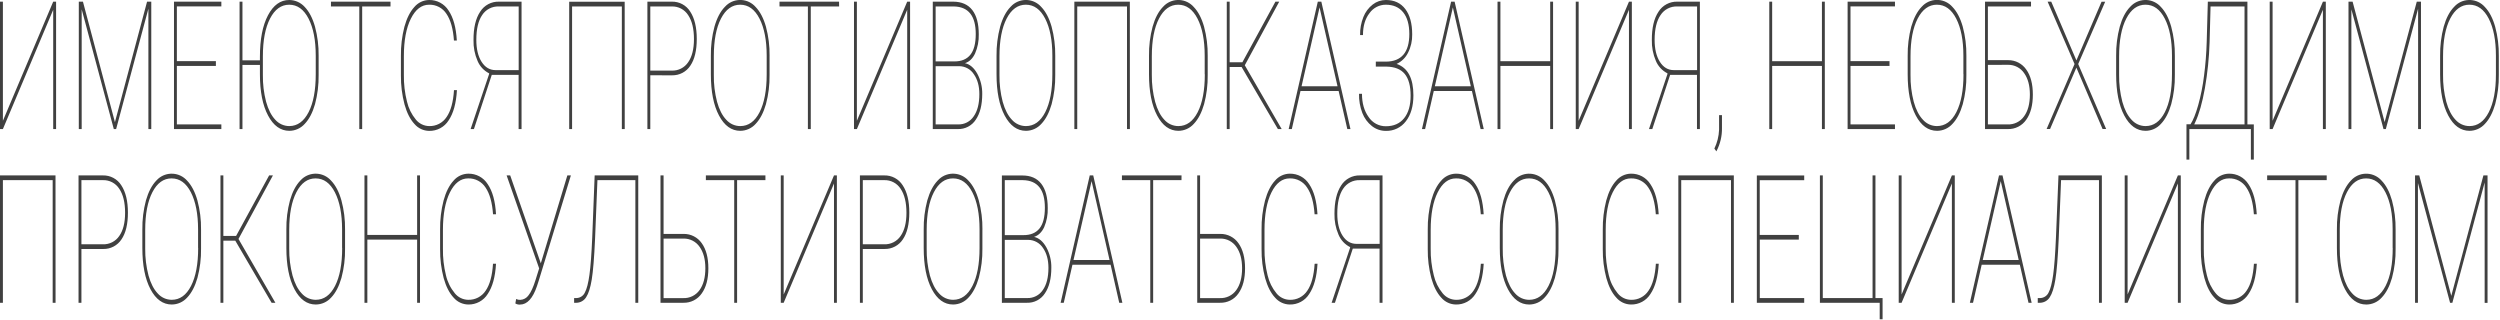<?xml version="1.0" encoding="UTF-8"?> <svg xmlns="http://www.w3.org/2000/svg" width="1507" height="193" viewBox="0 0 1507 193" fill="none"> <g clip-path="url(#clip0_1069_2)"> <path opacity="0.75" fill-rule="evenodd" clip-rule="evenodd" d="M1.75 72.8V1H0V77.8H1.75L32.07 5.89V77.8H33.81V1H32.07L1.75 72.8ZM47.5 1V77.8H49.24V5.63L68.6 77.8H70L89.45 5.26V77.8H91.19V1H88.65L69.28 73.64L50 1H47.5ZM130.14 36.85H106.62V3.85H133.43V1H104.88V77.8H133.43V75H106.62V39.74H130.14V36.89V36.85ZM192.07 33.64C192.149 27.708 191.412 21.792 189.88 16.06C188.42 10.907 186.34 6.934 183.64 4.14C182.464 2.84 181.029 1.8 179.428 1.087C177.826 0.374 176.093 0.004 174.34 0C169.06 0 164.797 3.067 161.55 9.2C158.303 15.334 156.68 23.667 156.68 34.2V36.37H146.15V1H144.41V77.8H146.15V39.16H156.68V44.75C156.68 55.19 158.313 63.484 161.58 69.63C164.847 75.777 169.123 78.854 174.41 78.86C176.164 78.852 177.897 78.474 179.496 77.752C181.094 77.03 182.523 75.98 183.69 74.67C186.357 71.87 188.423 67.917 189.89 62.81C191.418 57.057 192.152 51.122 192.07 45.17V33.68V33.64ZM190.33 44.71C190.33 54.384 188.9 62.01 186.04 67.59C183.18 73.17 179.303 75.974 174.41 76C172.813 76.001 171.234 75.662 169.777 75.007C168.321 74.352 167.02 73.395 165.96 72.2C163.56 69.674 161.71 66.064 160.41 61.37C159.033 56.079 158.377 50.627 158.46 45.16V33.94C158.46 24.34 159.9 16.757 162.78 11.19C165.66 5.624 169.513 2.84 174.34 2.84C179.24 2.84 183.13 5.644 186.01 11.25C188.89 16.857 190.33 24.297 190.33 33.57V44.75V44.71ZM235.4 1H199.5V3.89H216.58V77.8H218.32V3.89H235.4V1ZM273.67 54.25C273.217 61.49 271.73 66.92 269.21 70.54C268.072 72.276 266.507 73.69 264.664 74.647C262.822 75.603 260.765 76.069 258.69 76C257.152 75.976 255.638 75.615 254.256 74.941C252.873 74.267 251.656 73.297 250.69 72.1C248.076 68.942 246.237 65.216 245.32 61.22C244.004 55.97 243.376 50.572 243.45 45.16V33.89C243.45 24.43 244.853 16.89 247.66 11.27C250.467 5.65 254.133 2.84 258.66 2.84C260.733 2.776 262.786 3.25 264.621 4.215C266.456 5.181 268.01 6.606 269.13 8.35C271.637 12.024 273.14 17.39 273.64 24.45H275.38C274.927 16.577 273.26 10.534 270.38 6.32C269.141 4.349 267.413 2.732 265.365 1.625C263.317 0.518 261.018 -0.042 258.69 0C256.987 0.019 255.308 0.406 253.769 1.135C252.229 1.863 250.865 2.916 249.77 4.22C247.19 7.03 245.19 11.01 243.77 16.16C242.303 21.886 241.597 27.78 241.67 33.69V45.54C241.617 51.432 242.354 57.304 243.86 63C245.28 68.08 247.28 72 249.86 74.76C250.952 76.045 252.307 77.079 253.834 77.794C255.361 78.508 257.024 78.885 258.71 78.9C261.048 78.949 263.358 78.39 265.415 77.276C267.471 76.163 269.203 74.534 270.44 72.55C273.32 68.31 274.987 62.237 275.44 54.33H273.69L273.67 54.25ZM314.39 77.8V1H300.79C298.529 0.929 296.288 1.454 294.294 2.523C292.3 3.592 290.622 5.167 289.43 7.09C286.73 11.137 285.397 16.804 285.43 24.09C285.312 28.435 286.148 32.754 287.88 36.74C289.222 39.944 291.652 42.571 294.74 44.16L294.9 44.43L283.68 77.81H285.68L296.44 45.12H312.62V77.8H314.39ZM290.66 9.06C291.738 7.407 293.225 6.062 294.978 5.156C296.731 4.25 298.688 3.814 300.66 3.89H312.66V42.27H298.73C295.23 42.27 292.42 40.604 290.3 37.27C288.18 33.937 287.123 29.514 287.13 24C287.13 17.48 288.307 12.5 290.66 9.06ZM376.56 1.06H343.11V77.8H344.85V3.89H374.85V77.8H376.59L376.56 1.06ZM405.13 45.4C407.305 45.446 409.456 44.938 411.38 43.923C413.305 42.909 414.939 41.421 416.13 39.6C418.717 35.807 420.01 30.43 420.01 23.47C420.01 16.51 418.697 11.02 416.07 7C414.899 5.109 413.252 3.559 411.293 2.506C409.334 1.453 407.133 0.934 404.91 1H390.25V77.8H392V45.38L405.13 45.4ZM392 3.89H404.92C406.875 3.826 408.814 4.271 410.545 5.18C412.277 6.09 413.743 7.434 414.8 9.08C417.147 12.554 418.32 17.38 418.32 23.56C418.32 29.56 417.147 34.227 414.8 37.56C413.714 39.165 412.237 40.467 410.508 41.342C408.78 42.217 406.856 42.636 404.92 42.56H392V3.89ZM463.9 33.68C463.983 27.744 463.246 21.825 461.71 16.09C460.25 10.95 458.17 6.98 455.47 4.18C454.396 2.959 453.092 1.961 451.633 1.245C450.173 0.528 448.586 0.107 446.963 0.005C445.34 -0.097 443.713 0.122 442.175 0.649C440.637 1.177 439.218 2.003 438 3.08C437.609 3.421 437.241 3.789 436.9 4.18C434.2 6.974 432.127 10.937 430.68 16.07C429.15 21.812 428.42 27.738 428.51 33.68V44.75C428.51 55.19 430.143 63.484 433.41 69.63C436.677 75.777 440.95 78.854 446.23 78.86C447.984 78.852 449.717 78.474 451.316 77.752C452.914 77.03 454.343 75.98 455.51 74.67C458.177 71.87 460.243 67.917 461.71 62.81C463.243 57.058 463.977 51.122 463.89 45.17V33.68H463.9ZM462.16 44.75C462.16 54.424 460.733 62.05 457.88 67.63C455.027 73.21 451.147 76 446.24 76C444.644 76.001 443.067 75.663 441.611 75.008C440.156 74.352 438.857 73.395 437.8 72.2C435.387 69.674 433.533 66.064 432.24 61.37C430.863 56.079 430.207 50.627 430.29 45.16V33.94C430.29 24.34 431.73 16.757 434.61 11.19C437.49 5.624 441.347 2.84 446.18 2.84C451.08 2.84 454.967 5.644 457.84 11.25C460.713 16.857 462.153 24.297 462.16 33.57V44.75ZM505.78 1H469.88V3.89H487V77.8H488.74V3.89H505.82L505.78 1ZM516.53 72.8V1H514.79V77.8H516.53L546.86 5.89V77.8H548.6V1H546.86L516.53 72.8ZM577.39 77.8C579.529 77.868 581.65 77.381 583.545 76.387C585.441 75.394 587.048 73.927 588.21 72.13C590.79 68.35 592.083 63.19 592.09 56.65C592.161 52.374 591.128 48.151 589.09 44.39C587.09 40.83 584.62 38.73 581.68 38.09C584.3 37.25 586.33 35.3 587.77 32.24C589.354 28.608 590.116 24.671 590 20.71C590 14.31 588.707 9.434 586.12 6.08C583.533 2.727 579.7 1.034 574.62 1H562.28V77.8H577.39ZM578.26 39.89C580.017 39.908 581.741 40.364 583.278 41.216C584.814 42.068 586.114 43.289 587.06 44.77C589.26 47.91 590.357 51.91 590.35 56.77C590.35 62.464 589.217 66.917 586.95 70.13C585.934 71.672 584.541 72.929 582.903 73.781C581.264 74.633 579.436 75.053 577.59 75H564V39.9L578.26 39.89ZM564 3.89H575C583.787 4.07 588.18 9.607 588.18 20.5C588.18 26.16 587.097 30.334 584.93 33.02C582.763 35.707 579.54 37.04 575.26 37.02H564V3.89ZM636.1 33.68C636.178 27.744 635.442 21.826 633.91 16.09C632.443 10.95 630.363 6.98 627.67 4.18C626.597 2.96 625.293 1.964 623.834 1.248C622.375 0.533 620.79 0.112 619.168 0.01C617.546 -0.092 615.92 0.126 614.383 0.653C612.846 1.18 611.428 2.005 610.21 3.08C609.819 3.421 609.451 3.789 609.11 4.18C606.41 6.974 604.337 10.937 602.89 16.07C601.362 21.813 600.628 27.738 600.71 33.68V44.75C600.71 55.19 602.343 63.484 605.61 69.63C608.877 75.777 613.153 78.854 618.44 78.86C620.194 78.852 621.927 78.474 623.526 77.752C625.124 77.03 626.553 75.98 627.72 74.67C630.387 71.87 632.453 67.917 633.92 62.81C635.448 57.057 636.182 51.122 636.1 45.17V33.68ZM634.36 44.75C634.36 54.424 632.93 62.05 630.07 67.63C627.21 73.21 623.333 76 618.44 76C616.843 76.001 615.264 75.662 613.807 75.007C612.351 74.352 611.05 73.395 609.99 72.2C607.59 69.674 605.737 66.064 604.43 61.37C603.058 56.078 602.402 50.626 602.48 45.16V33.94C602.48 24.34 603.92 16.757 606.8 11.19C609.68 5.624 613.537 2.837 618.37 2.83C623.27 2.83 627.16 5.634 630.04 11.24C632.92 16.847 634.36 24.29 634.36 33.57V44.75ZM681.07 1H647.62V77.8H649.36V3.89H679.36V77.8H681.1L681.07 1ZM728 33.68C728.078 27.744 727.342 21.826 725.81 16.09C724.35 10.95 722.27 6.98 719.57 4.18C718.497 2.96 717.193 1.964 715.734 1.248C714.275 0.533 712.69 0.112 711.068 0.01C709.446 -0.092 707.82 0.126 706.283 0.653C704.746 1.18 703.328 2.005 702.11 3.08C701.719 3.421 701.351 3.789 701.01 4.18C698.31 6.974 696.237 10.937 694.79 16.07C693.26 21.812 692.53 27.738 692.62 33.68V44.75C692.62 55.19 694.253 63.484 697.52 69.63C700.787 75.777 705.06 78.854 710.34 78.86C712.094 78.852 713.827 78.474 715.426 77.752C717.024 77.03 718.453 75.98 719.62 74.67C722.287 71.87 724.353 67.917 725.82 62.81C727.353 57.058 728.087 51.122 728 45.17V33.68ZM726.26 44.75C726.26 54.424 724.83 62.05 721.97 67.63C719.11 73.21 715.227 76 710.32 76C708.724 76.001 707.147 75.663 705.691 75.008C704.236 74.352 702.937 73.395 701.88 72.2C699.473 69.674 697.62 66.064 696.32 61.37C694.926 56.082 694.254 50.629 694.32 45.16V33.94C694.32 24.34 695.76 16.757 698.64 11.19C701.52 5.624 705.373 2.84 710.2 2.84C715.1 2.84 718.99 5.644 721.87 11.25C724.75 16.857 726.19 24.297 726.19 33.57V44.75H726.26ZM770.31 77.8H772.6L750.36 39.35L771.12 1H768.83L748.91 37.53H741.24V1H739.5V77.8H741.24V40.37H748.43L770.31 77.8ZM812.16 77.8H814.06L796.5 1H794.37L776.81 77.8H778.71L783.93 54.87H806.93L812.16 77.8ZM795.43 4.47L806.26 52H784.58L795.43 4.47ZM846 32.94C843.62 35.714 840.12 37.117 835.5 37.15H829.34V40.15H835.69C840.717 40.224 844.413 41.7 846.78 44.58C849.147 47.46 850.327 51.834 850.32 57.7C850.32 63.5 849.017 68.017 846.41 71.25C843.803 74.484 840.137 76.1 835.41 76.1C833.347 76.118 831.313 75.617 829.494 74.643C827.675 73.67 826.13 72.256 825 70.53C822.333 66.844 821 62.177 821 56.53H819.22C819.131 60.49 819.81 64.429 821.22 68.13C822.405 71.225 824.402 73.943 827 76C829.384 77.888 832.339 78.91 835.38 78.9C837.714 78.97 840.031 78.478 842.135 77.465C844.239 76.452 846.069 74.948 847.47 73.08C850.49 69.2 852 63.994 852 57.46C852 47.154 848.63 40.844 841.89 38.53C844.867 37.138 847.282 34.775 848.74 31.83C850.491 28.387 851.361 24.562 851.27 20.7C851.27 14.174 849.883 9.087 847.11 5.44C844.337 1.794 840.427 -0.02 835.38 0C832.527 0.003 829.755 0.952 827.5 2.7C824.977 4.653 823.029 7.252 821.86 10.22C820.469 13.686 819.789 17.396 819.86 21.13H821.6C821.6 15.684 822.917 11.274 825.55 7.9C826.664 6.329 828.139 5.049 829.852 4.168C831.565 3.288 833.464 2.832 835.39 2.84C839.883 2.84 843.363 4.367 845.83 7.42C848.297 10.474 849.533 14.834 849.54 20.5C849.533 26.02 848.353 30.167 846 32.94ZM892.51 77.8H894.41L876.84 1H874.72L857.15 77.8H859.05L864.28 54.87H887.28L892.51 77.8ZM875.78 4.47L886.61 52H864.92L875.78 4.47ZM936.19 1H934.45V36.89H904.45V1H902.71V77.8H904.45V39.74H934.45V77.8H936.19V1ZM951.61 72.8V1H949.87V77.8H951.61L981.94 5.89V77.8H983.68V1H981.94L951.61 72.8ZM1024.69 77.8V1H1011.09C1008.83 0.931 1006.59 1.457 1004.6 2.526C1002.6 3.595 1000.92 5.169 999.73 7.09C997.03 11.137 995.697 16.804 995.73 24.09C995.618 28.434 996.45 32.75 998.17 36.74C999.519 39.943 1001.95 42.569 1005.04 44.16L1005.2 44.43L994 77.81H996L1006.76 45.12H1022.94V77.8H1024.71H1024.69ZM1001 9.06C1002.08 7.407 1003.57 6.062 1005.32 5.156C1007.07 4.25 1009.03 3.814 1011 3.89H1023V42.27H1009C1005.49 42.27 1002.69 40.62 1000.57 37.27C998.45 33.92 997.4 29.54 997.4 23.99C997.42 17.477 998.62 12.5 1001 9.06ZM1038 77.12V69.42H1036.26V78.22C1036.1 82.155 1035.14 86.015 1033.42 89.56L1034.62 91.24C1036.93 86.896 1038.1 82.031 1038 77.11V77.12ZM1100 1H1098.26V36.89H1068.26V1H1066.52V77.8H1068.26V39.74H1098.26V77.8H1100V1ZM1139 36.85H1115.48V3.85H1142.29V1H1113.74V77.8H1142.29V75H1115.48V39.74H1139V36.89V36.85ZM1185.33 33.64C1185.41 27.707 1184.68 21.791 1183.14 16.06C1181.68 10.907 1179.6 6.934 1176.9 4.14C1175.83 2.92 1174.52 1.924 1173.06 1.208C1171.61 0.493 1170.02 0.072 1168.4 -0.03C1166.78 -0.132 1165.15 0.086 1163.61 0.613C1162.08 1.14 1160.66 1.965 1159.44 3.04C1159.05 3.384 1158.68 3.751 1158.34 4.14C1155.67 6.934 1153.6 10.897 1152.12 16.03C1150.6 21.774 1149.87 27.699 1149.95 33.64V44.75C1149.95 55.19 1151.58 63.484 1154.84 69.63C1158.1 75.777 1162.38 78.854 1167.67 78.86C1169.42 78.852 1171.16 78.474 1172.76 77.752C1174.35 77.03 1175.78 75.98 1176.95 74.67C1179.62 71.87 1181.68 67.917 1183.15 62.81C1184.69 57.059 1185.42 51.123 1185.33 45.17V33.68V33.64ZM1183.59 44.71C1183.59 54.384 1182.16 62.01 1179.3 67.59C1176.44 73.17 1172.54 75.974 1167.61 76C1166.01 76.001 1164.44 75.663 1162.98 75.008C1161.53 74.352 1160.23 73.395 1159.17 72.2C1156.76 69.674 1154.9 66.064 1153.61 61.37C1152.24 56.078 1151.58 50.627 1151.66 45.16V33.94C1151.66 24.34 1153.1 16.757 1155.98 11.19C1158.86 5.624 1162.72 2.837 1167.55 2.83C1172.44 2.83 1176.33 5.634 1179.21 11.24C1182.09 16.847 1183.53 24.29 1183.53 33.57V44.75L1183.59 44.71ZM1224.35 1H1196.57V77.8H1210.33C1212.5 77.862 1214.64 77.381 1216.58 76.401C1218.51 75.422 1220.17 73.974 1221.4 72.19C1224.07 68.484 1225.4 63.43 1225.4 57.03C1225.4 50.63 1224.07 45.58 1221.4 41.88C1220.19 40.133 1218.57 38.708 1216.69 37.729C1214.8 36.749 1212.7 36.245 1210.58 36.26H1198.3V3.89H1224.3V1H1224.35ZM1210.49 39.07C1212.39 39.039 1214.26 39.48 1215.95 40.352C1217.63 41.225 1219.07 42.503 1220.14 44.07C1222.45 47.297 1223.6 51.584 1223.61 56.93C1223.61 62.517 1222.44 66.92 1220.09 70.14C1218.98 71.712 1217.49 72.981 1215.76 73.829C1214.04 74.678 1212.12 75.081 1210.2 75H1198.31V39.11L1210.49 39.07ZM1236.49 1H1234.3L1250.54 38.6L1233.69 77.77H1235.78L1251.64 40.77L1267.43 77.77H1269.59L1252.74 38.6L1269 1.05H1266.81L1251.66 36.42L1236.49 1ZM1311 33.68C1311.08 27.747 1310.35 21.831 1308.81 16.1C1307.35 10.947 1305.27 6.974 1302.57 4.18C1301.5 2.962 1300.19 1.966 1298.73 1.251C1297.27 0.537 1295.69 0.116 1294.07 0.014C1292.45 -0.088 1290.82 0.13 1289.28 0.656C1287.75 1.182 1286.33 2.006 1285.11 3.08C1284.72 3.424 1284.35 3.791 1284.01 4.18C1281.31 6.98 1279.24 10.944 1277.79 16.07C1276.26 21.813 1275.53 27.738 1275.61 33.68V44.75C1275.61 55.19 1277.24 63.484 1280.51 69.63C1283.78 75.777 1288.05 78.854 1293.34 78.86C1295.09 78.852 1296.83 78.474 1298.43 77.752C1300.02 77.03 1301.45 75.98 1302.62 74.67C1305.29 71.87 1307.35 67.917 1308.82 62.81C1310.35 57.058 1311.09 51.122 1311 45.17V33.68ZM1309.26 44.75C1309.26 54.424 1307.83 62.05 1304.97 67.63C1302.11 73.21 1298.24 76 1293.35 76C1291.75 75.997 1290.18 75.656 1288.72 75.001C1287.27 74.347 1285.97 73.392 1284.91 72.2C1282.5 69.66 1280.64 66.047 1279.35 61.36C1277.98 56.069 1277.32 50.617 1277.4 45.15V33.94C1277.4 24.34 1278.84 16.757 1281.72 11.19C1284.6 5.624 1288.45 2.837 1293.28 2.83C1298.18 2.83 1302.07 5.634 1304.95 11.24C1307.83 16.847 1309.27 24.29 1309.27 33.57V44.75H1309.26ZM1354.73 1H1330.88L1330.2 25.36C1330.01 32.106 1329.48 38.838 1328.61 45.53C1327.88 51.584 1326.69 57.575 1325.06 63.45C1323.57 68.67 1322.03 72.494 1320.44 74.92H1318V96.21H1319.74V77.81H1356.83V96.21H1358.6V75H1354.74V1H1354.73ZM1323.24 73.8C1325.58 68.88 1327.54 62.01 1329.11 53.19C1330.71 44.043 1331.66 34.793 1331.94 25.51L1332.52 3.89H1353V75H1322.67L1323.24 73.8ZM1369.92 72.8V1H1368.18V77.8H1369.92L1400.25 5.89V77.8H1402V1H1400.26L1369.92 72.8ZM1415.67 1.05V77.8H1417.41V5.63L1436.78 77.81H1438.17L1457.63 5.26V77.8H1459.37V1H1456.83L1437.46 73.6L1418.15 1H1415.67V1.05ZM1506.28 33.68C1506.36 27.747 1505.63 21.831 1504.09 16.1C1502.63 10.947 1500.55 6.974 1497.85 4.18C1495.68 1.721 1492.62 0.224 1489.35 0.018C1486.07 -0.188 1482.85 0.913 1480.39 3.08C1480 3.427 1479.64 3.794 1479.29 4.18C1476.59 6.98 1474.52 10.944 1473.07 16.07C1471.55 21.814 1470.82 27.739 1470.9 33.68V44.75C1470.9 55.19 1472.53 63.484 1475.79 69.63C1479.05 75.777 1483.33 78.854 1488.62 78.86C1490.37 78.852 1492.11 78.474 1493.71 77.752C1495.3 77.03 1496.73 75.98 1497.9 74.67C1500.57 71.87 1502.63 67.917 1504.1 62.81C1505.63 57.058 1506.37 51.122 1506.28 45.17V33.68ZM1504.54 44.75C1504.54 54.424 1503.11 62.05 1500.25 67.63C1497.39 73.21 1493.51 76 1488.62 76C1487.02 75.999 1485.45 75.66 1483.99 75.005C1482.54 74.35 1481.24 73.394 1480.18 72.2C1477.77 69.66 1475.91 66.047 1474.62 61.36C1473.25 56.069 1472.59 50.617 1472.67 45.15V33.94C1472.67 24.34 1474.11 16.757 1476.99 11.19C1479.87 5.624 1483.73 2.837 1488.56 2.83C1493.45 2.83 1497.34 5.634 1500.22 11.24C1503.1 16.847 1504.54 24.29 1504.54 33.57V44.75ZM33.46 105.75H0V182.52H1.75V108.59H31.75V182.51H33.49L33.46 105.75ZM62.23 150.09C64.405 150.138 66.557 149.631 68.482 148.616C70.406 147.601 72.041 146.112 73.23 144.29C75.823 140.504 77.117 135.127 77.11 128.16C77.103 121.194 75.77 115.7 73.11 111.68C71.934 109.81 70.291 108.278 68.343 107.237C66.394 106.195 64.208 105.679 62 105.74H47.34V182.51H49.08V150.08L62.23 150.09ZM49.08 108.59H62C63.955 108.526 65.894 108.971 67.625 109.88C69.357 110.79 70.823 112.134 71.88 113.78C74.233 117.247 75.41 122.074 75.41 128.26C75.41 134.26 74.233 138.927 71.88 142.26C70.793 143.864 69.316 145.164 67.587 146.039C65.859 146.914 63.936 147.334 62 147.26H49.08V108.59ZM121.19 138.38C121.273 132.447 120.536 126.531 119 120.8C117.54 115.654 115.463 111.68 112.77 108.88C110.597 106.421 107.538 104.923 104.262 104.717C100.987 104.511 97.764 105.613 95.3 107.78C94.911 108.124 94.544 108.491 94.2 108.88C91.533 111.68 89.46 115.644 87.98 120.77C86.455 126.513 85.725 132.439 85.81 138.38V149.45C85.81 159.89 87.443 168.187 90.71 174.34C93.977 180.494 98.25 183.567 103.53 183.56C105.286 183.552 107.02 183.174 108.62 182.452C110.221 181.731 111.651 180.68 112.82 179.37C115.487 176.577 117.553 172.624 119.02 167.51C120.55 161.758 121.28 155.822 121.19 149.87V138.38ZM119.45 149.45C119.45 159.124 118.023 166.75 115.17 172.33C112.317 177.91 108.437 180.707 103.53 180.72C101.934 180.716 100.357 180.374 98.903 179.718C97.448 179.061 96.149 178.104 95.09 176.91C92.683 174.384 90.83 170.774 89.53 166.08C88.141 160.791 87.468 155.339 87.53 149.87V138.64C87.53 129.054 88.97 121.47 91.85 115.89C94.73 110.31 98.587 107.527 103.42 107.54C108.32 107.54 112.207 110.344 115.08 115.95C117.953 121.557 119.393 128.997 119.4 138.27V149.45H119.45ZM163.72 182.51H166L143.76 144.05L164.52 105.74H162.23L142.31 142.23H134.64V105.74H132.9V182.51H134.64V145.08H141.83L163.72 182.51ZM208 138.38C208.083 132.447 207.346 126.531 205.81 120.8C204.35 115.654 202.273 111.68 199.58 108.88C197.409 106.418 194.349 104.919 191.073 104.713C187.797 104.507 184.573 105.61 182.11 107.78C181.721 108.124 181.354 108.491 181.01 108.88C178.343 111.68 176.27 115.644 174.79 120.77C173.265 126.513 172.535 132.439 172.62 138.38V149.45C172.62 159.89 174.253 168.187 177.52 174.34C180.787 180.494 185.06 183.567 190.34 183.56C192.094 183.551 193.827 183.174 195.426 182.452C197.024 181.73 198.453 180.68 199.62 179.37C202.287 176.577 204.353 172.624 205.82 167.51C207.358 161.759 208.092 155.823 208 149.87V138.38ZM206.26 149.45C206.26 159.124 204.833 166.75 201.98 172.33C199.127 177.91 195.247 180.707 190.34 180.72C188.744 180.717 187.167 180.376 185.712 179.719C184.257 179.063 182.958 178.105 181.9 176.91C179.493 174.384 177.64 170.774 176.34 166.08C174.946 160.792 174.274 155.339 174.34 149.87V138.64C174.34 129.054 175.78 121.47 178.66 115.89C181.54 110.31 185.397 107.527 190.23 107.54C195.13 107.54 199.017 110.344 201.89 115.95C204.763 121.557 206.203 128.997 206.21 138.27V149.45H206.26ZM253.18 105.74H251.44V141.6H221.44V105.74H219.7V182.51H221.44V144.44H251.44V182.51H253.18V105.74ZM297.18 158.99C296.733 166.23 295.247 171.66 292.72 175.28C291.576 177.011 290.007 178.42 288.164 179.373C286.321 180.325 284.264 180.789 282.19 180.72C280.653 180.694 279.139 180.332 277.757 179.658C276.375 178.984 275.157 178.015 274.19 176.82C271.57 173.662 269.731 169.931 268.82 165.93C267.521 160.678 266.909 155.28 267 149.87V138.59C267 129.137 268.403 121.597 271.21 115.97C274.017 110.344 277.683 107.534 282.21 107.54C284.284 107.474 286.34 107.947 288.177 108.913C290.014 109.878 291.569 111.304 292.69 113.05C295.197 116.724 296.7 122.09 297.2 129.15H299C298.553 121.277 296.887 115.234 294 111.02C292.762 109.045 291.034 107.423 288.984 106.314C286.933 105.205 284.631 104.645 282.3 104.69C280.598 104.71 278.921 105.097 277.383 105.825C275.845 106.554 274.483 107.606 273.39 108.91C270.797 111.724 268.797 115.704 267.39 120.85C265.923 126.576 265.217 132.47 265.29 138.38V150.24C265.231 156.117 265.958 161.976 267.45 167.66C268.87 172.74 270.87 176.66 273.45 179.42C274.543 180.701 275.898 181.732 277.422 182.446C278.947 183.16 280.607 183.54 282.29 183.56C284.625 183.606 286.931 183.044 288.983 181.931C291.036 180.818 292.765 179.192 294 177.21C296.88 172.97 298.547 166.897 299 158.99H297.18ZM307.55 105.74H305.39L325 161.79L322.81 168.79C321.477 173.084 320.077 176.15 318.61 177.99C318.048 178.808 317.304 179.484 316.436 179.964C315.569 180.445 314.601 180.718 313.61 180.76C312.752 180.8 311.897 180.617 311.13 180.23L310.65 182.92C311.49 183.431 312.469 183.669 313.45 183.6C317.77 183.6 321.187 179.877 323.7 172.43L324.86 168.84L344.13 105.73H342L326 158.73L307.55 105.74ZM358.46 105.74L357 143.12C356.573 153.04 356.017 160.52 355.33 165.56C354.643 170.6 353.723 174.184 352.57 176.31C352.134 177.271 351.441 178.092 350.567 178.683C349.694 179.274 348.674 179.613 347.62 179.66H346.08V182.51H347.5C348.679 182.485 349.833 182.161 350.854 181.57C351.875 180.979 352.73 180.14 353.34 179.13C354.773 176.99 355.897 173.44 356.71 168.48C357.523 163.52 358.19 155.297 358.71 143.81L360.13 108.59H383V182.51H384.74V105.74H358.46ZM399.89 105.74H398.15V182.51H412C414.156 182.559 416.29 182.071 418.21 181.09C420.13 180.109 421.776 178.666 423 176.89C425.667 173.184 427 168.134 427 161.74C427 155.347 425.667 150.294 423 146.58C421.789 144.849 420.177 143.437 418.302 142.465C416.426 141.493 414.342 140.991 412.23 141H400V105.74H399.89ZM412.07 143.81C413.968 143.78 415.844 144.221 417.53 145.094C419.216 145.966 420.659 147.243 421.73 148.81C424.03 152.037 425.183 156.324 425.19 161.67C425.19 167.257 424.02 171.66 421.68 174.88C420.563 176.446 419.072 177.707 417.343 178.548C415.613 179.39 413.701 179.786 411.78 179.7H400V143.81H412.18H412.07ZM461.4 105.74H425.5V108.59H442.58V182.51H444.32V108.59H461.4V105.74ZM472.4 177.5V105.74H470.66V182.51H472.4L502.73 110.6V182.51H504.47V105.74H502.73L472.4 177.5ZM533.24 150.08C535.415 150.129 537.568 149.622 539.492 148.607C541.417 147.592 543.051 146.103 544.24 144.28C546.827 140.494 548.123 135.117 548.13 128.15C548.137 121.184 546.803 115.694 544.13 111.68C542.952 109.808 541.305 108.275 539.353 107.233C537.401 106.191 535.212 105.677 533 105.74H518.36V182.51H520.1V150.08H533.24ZM520.1 108.59H533C534.955 108.526 536.894 108.971 538.625 109.88C540.357 110.79 541.823 112.134 542.88 113.78C545.227 117.247 546.403 122.074 546.41 128.26C546.41 134.26 545.233 138.927 542.88 142.26C541.793 143.864 540.316 145.164 538.587 146.039C536.859 146.914 534.936 147.334 533 147.26H520.1V108.59ZM592.21 138.38C592.287 132.446 591.543 126.53 590 120.8C588.54 115.654 586.46 111.68 583.76 108.88C582.687 107.66 581.383 106.664 579.924 105.948C578.465 105.233 576.88 104.812 575.258 104.71C573.636 104.608 572.01 104.826 570.473 105.353C568.936 105.88 567.518 106.705 566.3 107.78C565.909 108.121 565.541 108.489 565.2 108.88C562.533 111.68 560.46 115.644 558.98 120.77C557.45 126.512 556.72 132.438 556.81 138.38V149.45C556.81 159.89 558.443 168.187 561.71 174.34C564.977 180.494 569.25 183.567 574.53 183.56C576.284 183.551 578.017 183.174 579.616 182.452C581.214 181.73 582.643 180.68 583.81 179.37C586.477 176.577 588.543 172.624 590.01 167.51C591.543 161.758 592.277 155.822 592.19 149.87V138.38H592.21ZM590.47 149.45C590.47 159.124 589.043 166.75 586.19 172.33C583.337 177.91 579.457 180.707 574.55 180.72C572.954 180.717 571.377 180.376 569.922 179.719C568.467 179.063 567.168 178.105 566.11 176.91C563.703 174.384 561.85 170.774 560.55 166.08C559.173 160.789 558.517 155.337 558.6 149.87V138.64C558.6 129.054 560.04 121.47 562.92 115.89C565.8 110.31 569.657 107.527 574.49 107.54C579.39 107.54 583.277 110.344 586.15 115.95C589.023 121.557 590.463 128.997 590.47 138.27V149.45ZM619.05 182.51C621.188 182.58 623.308 182.094 625.202 181.1C627.097 180.106 628.702 178.639 629.86 176.84C632.453 173.06 633.747 167.9 633.74 161.36C633.816 157.083 632.783 152.859 630.74 149.1C628.74 145.54 626.27 143.44 623.33 142.8C625.95 141.96 627.98 140.01 629.42 136.95C630.972 133.307 631.709 129.368 631.58 125.41C631.58 119.01 630.283 114.134 627.69 110.78C625.097 107.427 621.28 105.76 616.24 105.78H603.94V182.55L619.05 182.51ZM619.92 144.6C621.676 144.623 623.399 145.08 624.935 145.932C626.47 146.783 627.771 148.003 628.72 149.48C630.907 152.62 632 156.62 632 161.48C632 167.18 630.867 171.637 628.6 174.85C627.579 176.383 626.183 177.631 624.545 178.474C622.907 179.318 621.081 179.729 619.24 179.67H605.68V144.6H619.92ZM605.67 108.6H616.67C625.463 108.78 629.857 114.317 629.85 125.21C629.85 130.87 628.767 135.044 626.6 137.73C624.433 140.417 621.21 141.75 616.93 141.73H605.68V108.59L605.67 108.6ZM674.67 182.52H676.57L659 105.74H656.9L639.34 182.51H641.24L646.47 159.57H669.47L674.67 182.52ZM658 109.17L668.83 156.73H647.11L658 109.17ZM712.23 105.74H676.3V108.59H693.38V182.51H695.12V108.59H712.2L712.23 105.74ZM723.43 105.74H721.69V182.51H735.45C737.618 182.571 739.766 182.089 741.699 181.107C743.633 180.125 745.29 178.676 746.52 176.89C749.187 173.184 750.52 168.134 750.52 161.74C750.52 155.347 749.187 150.294 746.52 146.58C745.303 144.839 743.68 143.42 741.791 142.448C739.902 141.475 737.804 140.978 735.68 141H723.41V105.74H723.43ZM735.61 143.81C737.508 143.78 739.384 144.221 741.07 145.094C742.756 145.966 744.199 147.243 745.27 148.81C747.57 152.037 748.723 156.324 748.73 161.67C748.73 167.257 747.56 171.66 745.22 174.88C744.103 176.446 742.612 177.707 740.883 178.548C739.153 179.39 737.241 179.786 735.32 179.7H723.41V143.81H735.58H735.61ZM792.46 159C792.007 166.24 790.52 171.67 788 175.29C786.858 177.02 785.291 178.429 783.449 179.381C781.607 180.334 779.552 180.798 777.48 180.73C775.943 180.704 774.429 180.342 773.047 179.668C771.665 178.994 770.447 178.025 769.48 176.83C766.864 173.669 765.025 169.94 764.11 165.94C762.799 160.689 762.171 155.292 762.24 149.88V138.59C762.24 129.137 763.64 121.597 766.44 115.97C769.24 110.344 772.907 107.534 777.44 107.54C779.513 107.476 781.566 107.95 783.401 108.915C785.236 109.881 786.79 111.306 787.91 113.05C790.43 116.724 791.937 122.09 792.43 129.15H794.17C793.717 121.277 792.05 115.234 789.17 111.02C787.932 109.045 786.204 107.423 784.154 106.314C782.103 105.205 779.801 104.645 777.47 104.69C775.769 104.711 774.092 105.099 772.554 105.827C771.016 106.555 769.654 107.607 768.56 108.91C765.973 111.724 763.973 115.704 762.56 120.85C761.096 126.576 760.393 132.47 760.47 138.38V150.24C760.406 156.117 761.133 161.977 762.63 167.66C764.05 172.74 766.05 176.66 768.63 179.42C769.723 180.701 771.077 181.733 772.602 182.447C774.127 183.161 775.786 183.541 777.47 183.56C779.808 183.609 782.118 183.05 784.175 181.936C786.231 180.823 787.963 179.195 789.2 177.21C792.08 172.97 793.747 166.897 794.2 158.99L792.46 159ZM833.38 182.52V105.74H819.78C817.519 105.671 815.279 106.197 813.286 107.266C811.292 108.335 809.614 109.909 808.42 111.83C805.753 115.884 804.42 121.55 804.42 128.83C804.302 133.175 805.138 137.493 806.87 141.48C808.212 144.684 810.642 147.311 813.73 148.9L813.89 149.17L802.7 182.53H804.7L815.47 149.84H831.6V182.53L833.38 182.52ZM809.65 113.77C810.727 112.117 812.214 110.771 813.967 109.865C815.72 108.959 817.678 108.523 819.65 108.6H831.65V147H817.72C814.22 147 811.41 145.35 809.29 142.05C807.17 138.75 806.113 134.32 806.12 128.76C806.12 122.22 807.293 117.22 809.64 113.76L809.65 113.77ZM892.65 159C892.203 166.24 890.717 171.67 888.19 175.29C887.046 177.021 885.477 178.43 883.634 179.383C881.791 180.335 879.734 180.799 877.66 180.73C876.123 180.704 874.609 180.342 873.227 179.668C871.845 178.994 870.627 178.025 869.66 176.83C867.042 173.671 865.203 169.941 864.29 165.94C862.969 160.691 862.341 155.292 862.42 149.88V138.59C862.42 129.137 863.823 121.597 866.63 115.97C869.437 110.344 873.103 107.534 877.63 107.54C879.704 107.474 881.76 107.947 883.597 108.913C885.434 109.878 886.989 111.304 888.11 113.05C890.617 116.724 892.12 122.09 892.62 129.15H894.36C893.913 121.277 892.247 115.234 889.36 111.02C888.122 109.045 886.394 107.423 884.344 106.314C882.293 105.205 879.991 104.645 877.66 104.69C875.959 104.711 874.282 105.099 872.744 105.827C871.206 106.555 869.844 107.607 868.75 108.91C866.163 111.724 864.163 115.704 862.75 120.85C861.278 126.575 860.572 132.47 860.65 138.38V150.24C860.583 156.117 861.306 161.976 862.8 167.66C864.22 172.74 866.22 176.66 868.8 179.42C869.895 180.701 871.251 181.733 872.777 182.447C874.304 183.161 875.965 183.541 877.65 183.56C879.988 183.608 882.298 183.048 884.354 181.935C886.41 180.822 888.142 179.194 889.38 177.21C892.26 172.97 893.927 166.897 894.38 158.99L892.65 159ZM939.47 138.39C939.548 132.458 938.812 126.542 937.28 120.81C935.813 115.664 933.733 111.69 931.04 108.89C929.967 107.67 928.663 106.674 927.204 105.958C925.745 105.243 924.16 104.822 922.538 104.72C920.916 104.618 919.29 104.836 917.753 105.363C916.216 105.89 914.798 106.715 913.58 107.79C913.189 108.131 912.821 108.499 912.48 108.89C909.78 111.69 907.707 115.654 906.26 120.78C904.732 126.523 903.998 132.448 904.08 138.39V149.46C904.08 159.9 905.713 168.197 908.98 174.35C912.247 180.504 916.523 183.577 921.81 183.57C923.564 183.56 925.296 183.182 926.895 182.46C928.493 181.739 929.923 180.689 931.09 179.38C933.757 176.587 935.823 172.634 937.29 167.52C938.82 161.768 939.55 155.832 939.46 149.88V138.38L939.47 138.39ZM937.73 149.46C937.73 159.134 936.3 166.76 933.44 172.34C930.58 177.92 926.703 180.717 921.81 180.73C920.212 180.727 918.634 180.386 917.177 179.73C915.721 179.073 914.42 178.116 913.36 176.92C910.96 174.394 909.107 170.784 907.8 166.09C906.428 160.798 905.772 155.346 905.85 149.88V138.64C905.85 129.054 907.29 121.47 910.17 115.89C913.05 110.31 916.907 107.527 921.74 107.54C926.64 107.54 930.53 110.344 933.41 115.95C936.29 121.557 937.73 128.997 937.73 138.27V149.45V149.46ZM998.15 159C997.69 166.24 996.2 171.67 993.68 175.29C992.538 177.02 990.971 178.429 989.129 179.381C987.287 180.334 985.232 180.798 983.16 180.73C981.623 180.704 980.109 180.342 978.727 179.668C977.345 178.994 976.127 178.025 975.16 176.83C972.544 173.669 970.705 169.94 969.79 165.94C968.479 160.689 967.851 155.292 967.92 149.88V138.59C967.92 129.137 969.323 121.597 972.13 115.97C974.937 110.344 978.603 107.534 983.13 107.54C985.203 107.476 987.256 107.95 989.091 108.915C990.926 109.881 992.48 111.306 993.6 113.05C996.12 116.724 997.627 122.09 998.12 129.15H999.86C999.4 121.277 997.733 115.234 994.86 111.02C993.622 109.045 991.894 107.423 989.844 106.314C987.793 105.205 985.491 104.645 983.16 104.69C981.459 104.711 979.782 105.099 978.244 105.827C976.706 106.555 975.344 107.607 974.25 108.91C971.663 111.724 969.663 115.704 968.25 120.85C966.786 126.576 966.083 132.47 966.16 138.38V150.24C966.096 156.117 966.823 161.977 968.32 167.66C969.74 172.74 971.74 176.66 974.32 179.42C975.413 180.701 976.767 181.733 978.292 182.447C979.817 183.161 981.476 183.541 983.16 183.56C985.498 183.609 987.808 183.05 989.865 181.936C991.921 180.823 993.653 179.195 994.89 177.21C997.77 172.97 999.437 166.897 999.89 158.99H998.16L998.15 159ZM1045.15 105.75H1011.7V182.52H1013.44V108.59H1043.44V182.51H1045.18L1045.15 105.75ZM1084.29 141.61H1060.77V108.61H1087.58V105.76H1059.02V182.52H1087.57V179.67H1060.8V144.44H1084.32V141.6L1084.29 141.61ZM1097.08 182.52H1133.08V201H1134.82V179.66H1130.52V105.74H1128.78V179.66H1098.78V105.74H1097.04V182.51L1097.08 182.52ZM1146.28 177.52V105.74H1144.54V182.51H1146.28L1176.6 110.6V182.51H1178.34V105.74H1176.6L1146.28 177.52ZM1222.78 182.52H1224.68L1207.11 105.75H1205L1187.43 182.52H1189.34L1194.56 159.58H1217.56L1222.78 182.52ZM1206.05 109.18L1216.88 156.74H1195.19L1206.05 109.18ZM1240.85 105.75L1239.33 143.13C1238.9 153.05 1238.35 160.53 1237.66 165.57C1236.97 170.61 1236.05 174.194 1234.9 176.32C1234.46 177.286 1233.76 178.11 1232.87 178.702C1231.99 179.293 1230.96 179.628 1229.9 179.67H1228.36V182.52H1229.77C1230.95 182.491 1232.1 182.166 1233.13 181.575C1234.15 180.985 1235.01 180.148 1235.62 179.14C1237.05 177 1238.17 173.45 1238.99 168.49C1239.81 163.53 1240.48 155.307 1240.99 143.82L1242.41 108.6H1265.26V182.52H1267V105.74L1240.85 105.75ZM1282.51 177.51V105.74H1280.77V182.51H1282.51L1312.83 110.6V182.51H1314.57V105.74H1312.83L1282.51 177.51ZM1358.66 159C1358.21 166.24 1356.72 171.67 1354.19 175.29C1353.05 177.02 1351.48 178.429 1349.64 179.381C1347.8 180.334 1345.74 180.798 1343.67 180.73C1342.13 180.704 1340.62 180.342 1339.24 179.668C1337.86 178.994 1336.64 178.025 1335.67 176.83C1333.05 173.671 1331.22 169.941 1330.31 165.94C1328.99 160.691 1328.36 155.292 1328.44 149.88V138.59C1328.44 129.137 1329.84 121.597 1332.64 115.97C1335.44 110.344 1339.11 107.534 1343.64 107.54C1345.71 107.476 1347.77 107.95 1349.6 108.915C1351.44 109.881 1352.99 111.306 1354.11 113.05C1356.63 116.724 1358.14 122.09 1358.63 129.15H1360.37C1359.92 121.277 1358.25 115.234 1355.37 111.02C1354.13 109.045 1352.4 107.423 1350.35 106.314C1348.3 105.205 1346 104.645 1343.67 104.69C1341.97 104.709 1340.29 105.096 1338.75 105.824C1337.21 106.553 1335.85 107.605 1334.76 108.91C1332.17 111.724 1330.17 115.704 1328.76 120.85C1327.29 126.576 1326.59 132.47 1326.67 138.38V150.24C1326.6 156.118 1327.33 161.977 1328.83 167.66C1330.24 172.74 1332.24 176.66 1334.83 179.42C1335.92 180.701 1337.28 181.733 1338.81 182.447C1340.33 183.161 1342 183.541 1343.68 183.56C1346.02 183.606 1348.33 183.045 1350.38 181.932C1352.44 180.82 1354.17 179.192 1355.41 177.21C1358.29 172.97 1359.96 166.897 1360.41 158.99L1358.66 159ZM1402.54 105.75H1366.64V108.6H1383.72V182.52H1385.46V108.59H1402.54V105.74V105.75ZM1444.07 138.39C1444.15 132.458 1443.41 126.542 1441.88 120.81C1440.42 115.664 1438.34 111.69 1435.64 108.89C1434.57 107.671 1433.26 106.676 1431.8 105.961C1430.34 105.247 1428.76 104.826 1427.14 104.724C1425.52 104.622 1423.89 104.84 1422.35 105.366C1420.82 105.892 1419.4 106.716 1418.18 107.79C1417.79 108.131 1417.42 108.499 1417.08 108.89C1414.41 111.69 1412.34 115.654 1410.86 120.78C1409.33 126.522 1408.6 132.448 1408.69 138.39V149.46C1408.69 159.9 1410.32 168.197 1413.58 174.35C1416.84 180.504 1421.12 183.577 1426.41 183.57C1428.16 183.56 1429.9 183.182 1431.49 182.46C1433.09 181.739 1434.52 180.689 1435.69 179.38C1438.36 176.587 1440.43 172.634 1441.9 167.52C1443.43 161.768 1444.16 155.832 1444.07 149.88V138.38V138.39ZM1442.33 149.46C1442.33 159.134 1440.9 166.76 1438.04 172.34C1435.18 177.92 1431.3 180.717 1426.41 180.73C1424.82 180.727 1423.24 180.386 1421.78 179.731C1420.33 179.077 1419.03 178.122 1417.97 176.93C1415.56 174.39 1413.7 170.777 1412.41 166.09C1411.02 160.802 1410.34 155.349 1410.41 149.88V138.64C1410.41 129.054 1411.85 121.47 1414.73 115.89C1417.61 110.31 1421.47 107.527 1426.3 107.54C1431.19 107.54 1435.08 110.344 1437.96 115.95C1440.84 121.557 1442.28 128.997 1442.28 138.27V149.45L1442.33 149.46ZM1455.79 105.75V182.52H1457.53V110.33L1476.9 182.51H1478.29L1497.75 110V182.55H1499.49V105.74H1497L1477.63 178.34L1458.32 105.74L1455.79 105.75Z" fill="black"></path> </g> <defs> <clipPath id="clip0_1069_2"> <rect width="1506.28" height="192.44" fill="white"></rect> </clipPath> </defs> </svg> 